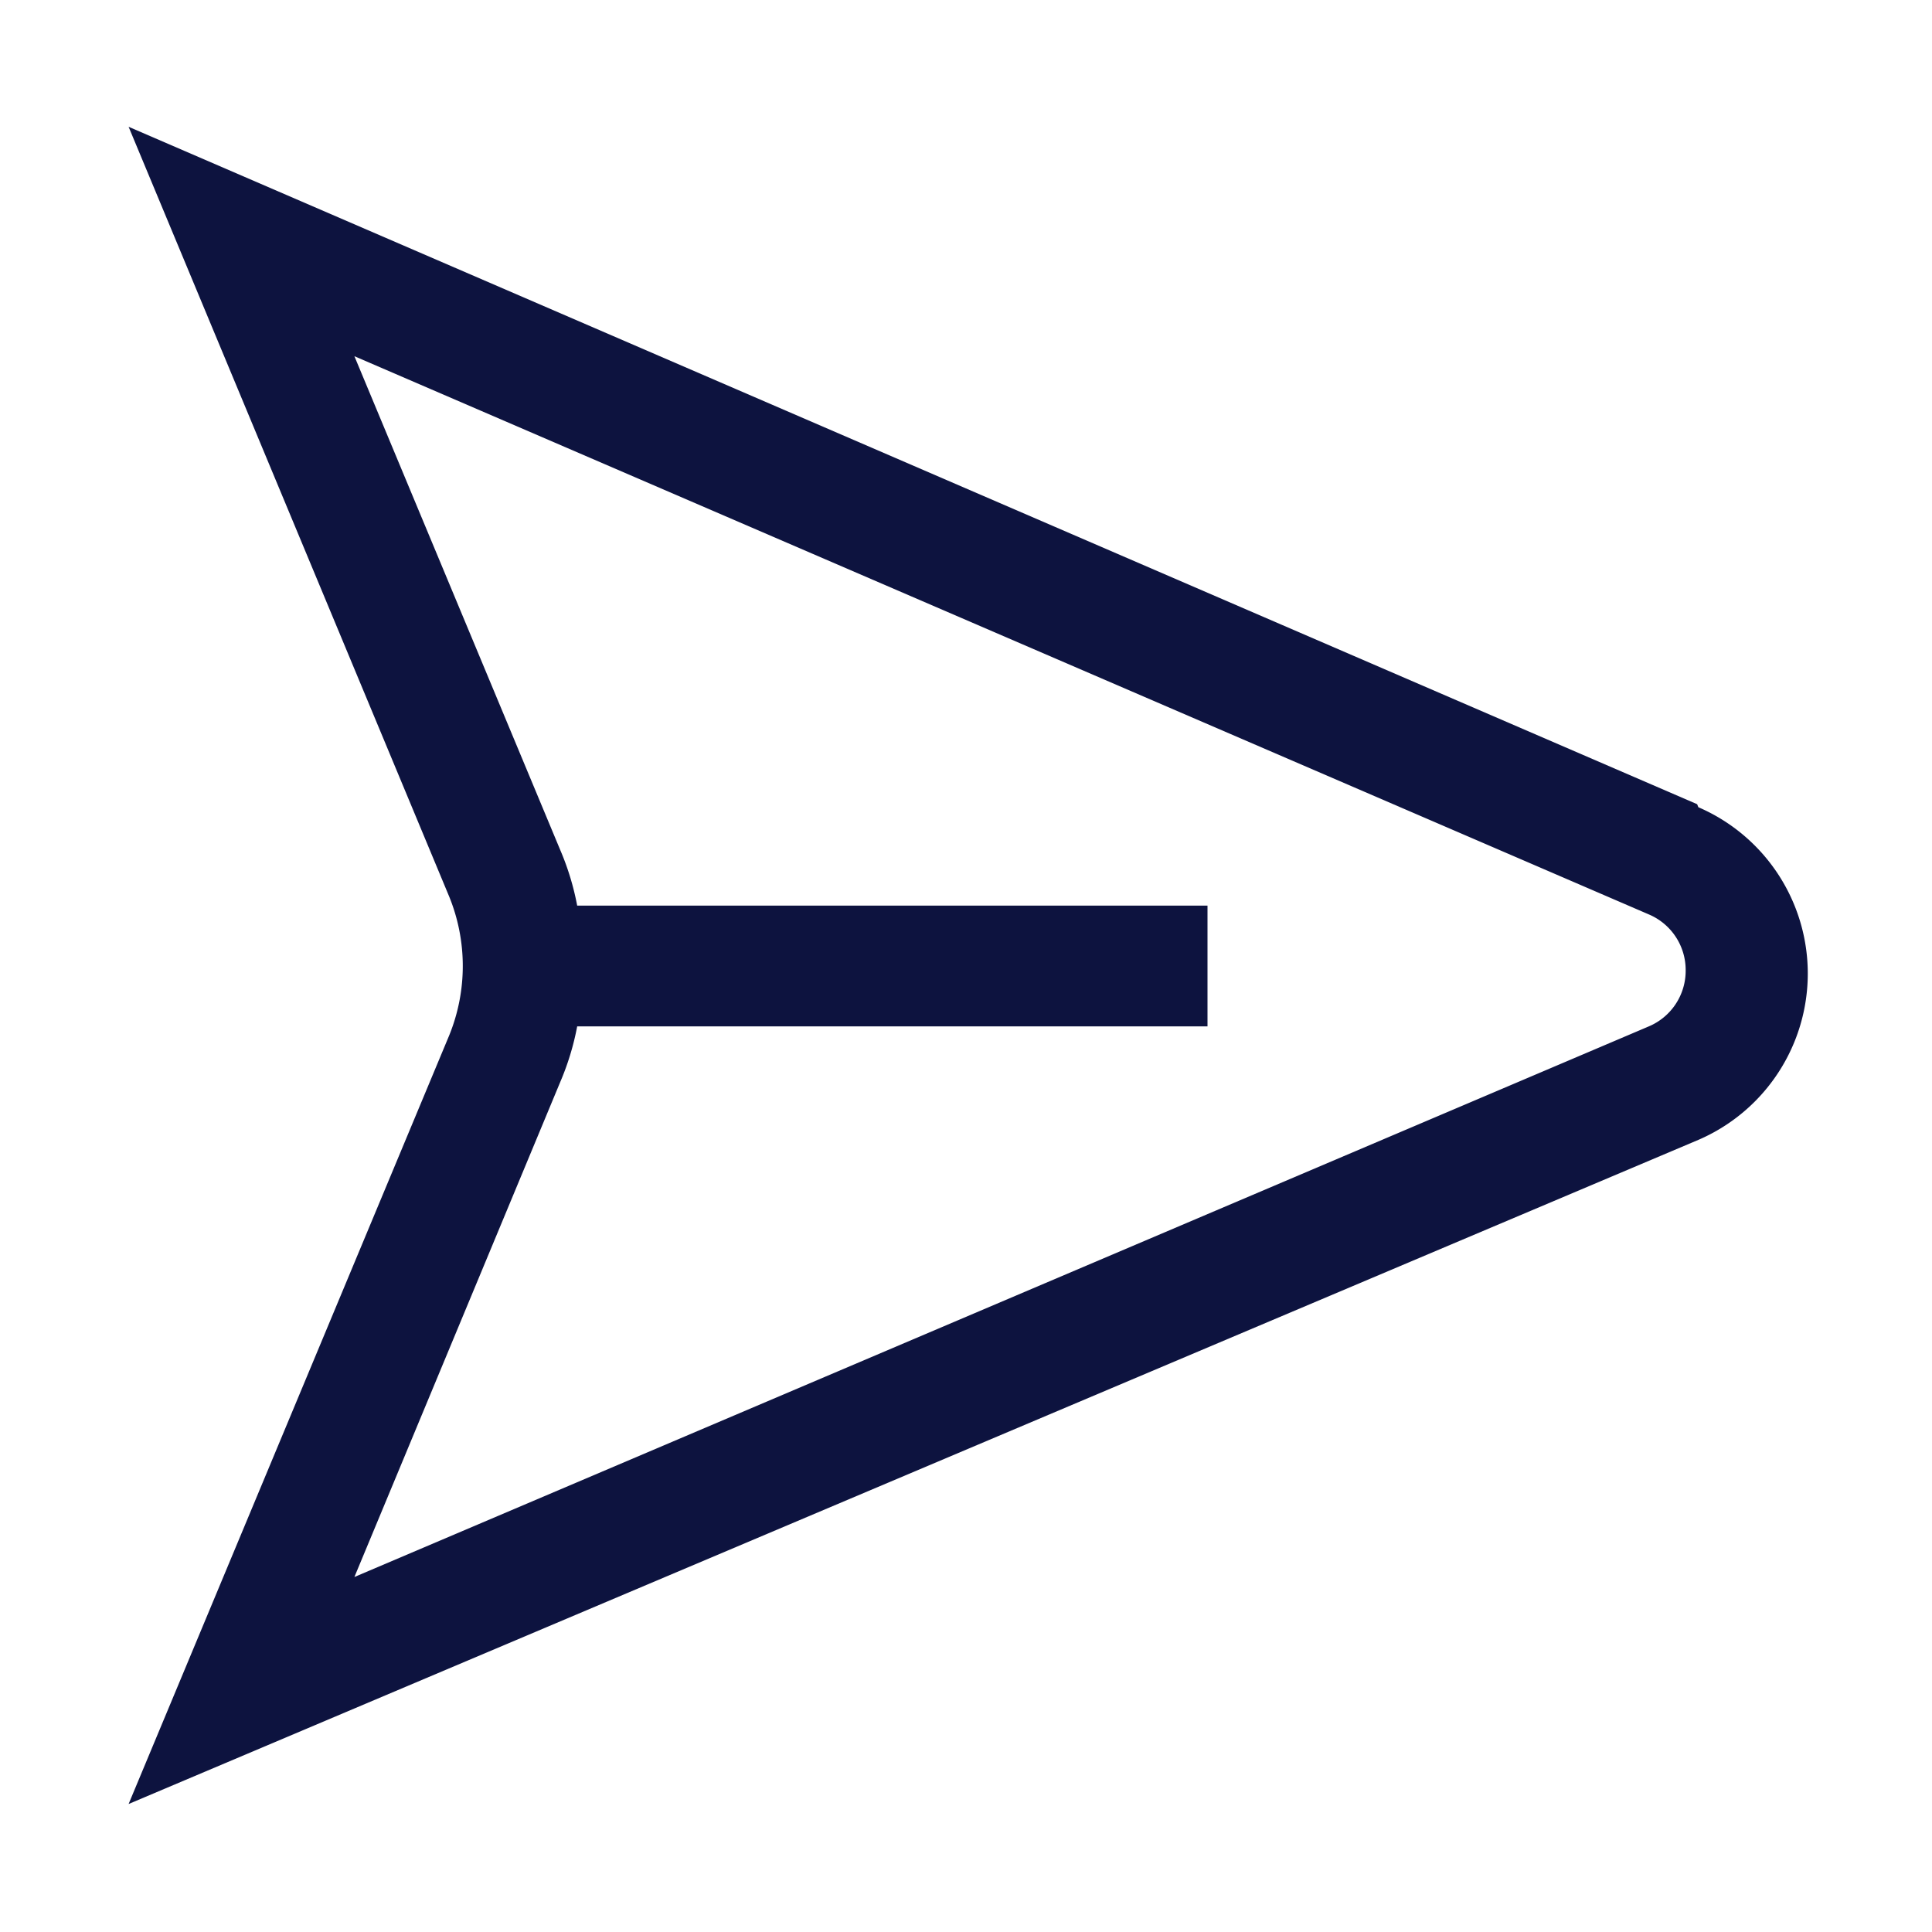 <svg width="800" height="800" viewBox="0 0 32 32" xmlns="http://www.w3.org/2000/svg"><path fill="#0D133F" d="M28.11 13.32 2.13 2.1l5.31 12.75a3.05 3.05 0 0 1 0 2.3L2.13 29.88l26-11a3 3 0 0 0 0-5.51Zm-.8 3.68L5.87 26.12l3.41-8.2a4.42 4.42 0 0 0 .28-.92H20v-2H9.56a4.42 4.42 0 0 0-.28-.92L5.87 5.9l21.45 9.25a1 1 0 0 1 .6.92 1 1 0 0 1-.61.93Z"/></svg>
